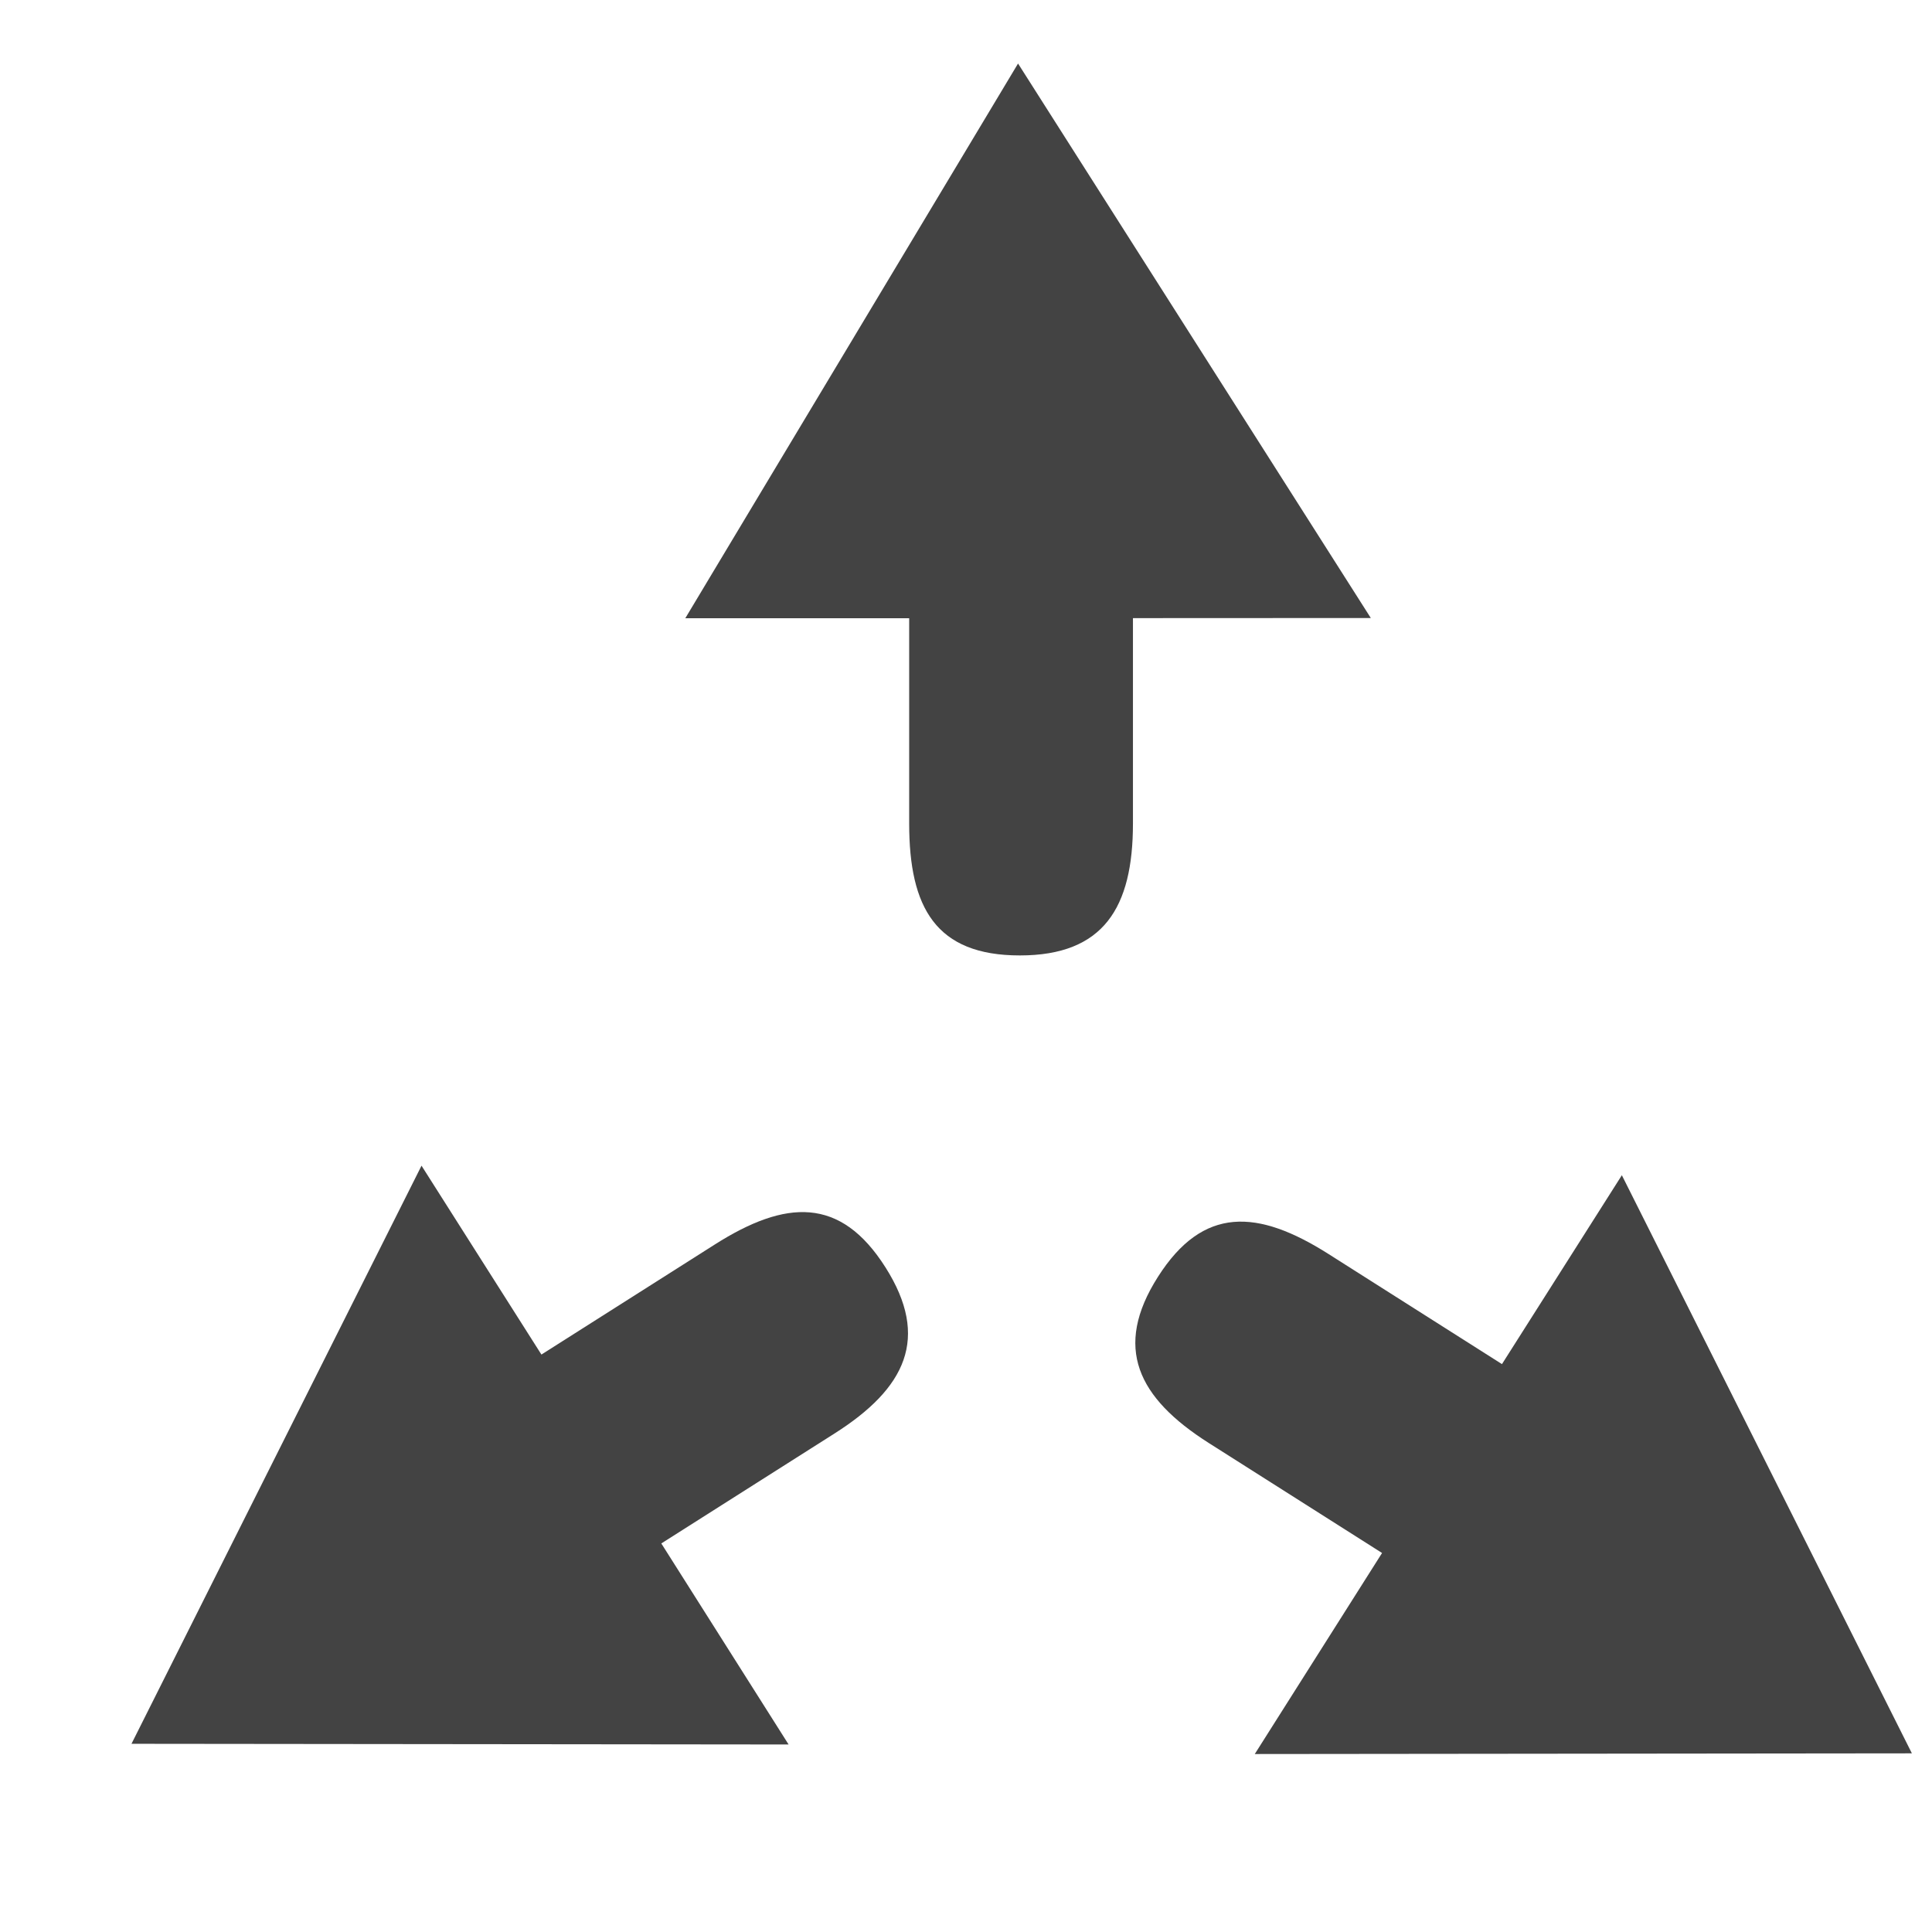 <?xml version="1.0" encoding="utf-8"?>
<!-- Uploaded to: SVG Repo, www.svgrepo.com, Generator: SVG Repo Mixer Tools -->
<svg width="800px" height="800px" viewBox="0 -0.5 17 17" version="1.1" xmlns="http://www.w3.org/2000/svg" xmlns:xlink="http://www.w3.org/1999/xlink" class="si-glyph si-glyph-arrow-three-way-2">
    
    <title>883</title>
    
    <defs>
</defs>
    <g stroke="none" stroke-width="1" fill="none" fill-rule="evenodd">
        <g transform="translate(1, 0)" fill="#434343">
            <path d="M11.062,4.938 L7.958,0.059 L5.03,4.94 L7,4.94 L7,6.746 C7,7.486 7.234,7.907 7.974,7.907 C8.711,7.907 8.969,7.486 8.969,6.746 L8.969,4.939 L11.062,4.938 L11.062,4.938 Z" class="si-glyph-fill">
</path>
            <path d="M10.041,14.934 L15.823,14.928 L13.271,9.841 L12.216,11.503 L10.691,10.535 C10.066,10.138 9.586,10.111 9.189,10.735 C8.793,11.357 9.011,11.8 9.636,12.197 L11.161,13.165 L10.041,14.934 L10.041,14.934 Z" class="si-glyph-fill">
</path>
            <path d="M5.939,14.85 L0.157,14.844 L2.709,9.757 L3.764,11.419 L5.289,10.451 C5.914,10.054 6.395,10.027 6.791,10.651 C7.186,11.273 6.969,11.716 6.344,12.113 L4.819,13.081 L5.939,14.85 L5.939,14.85 Z" class="si-glyph-fill">
</path>
        </g>
    </g>
</svg>